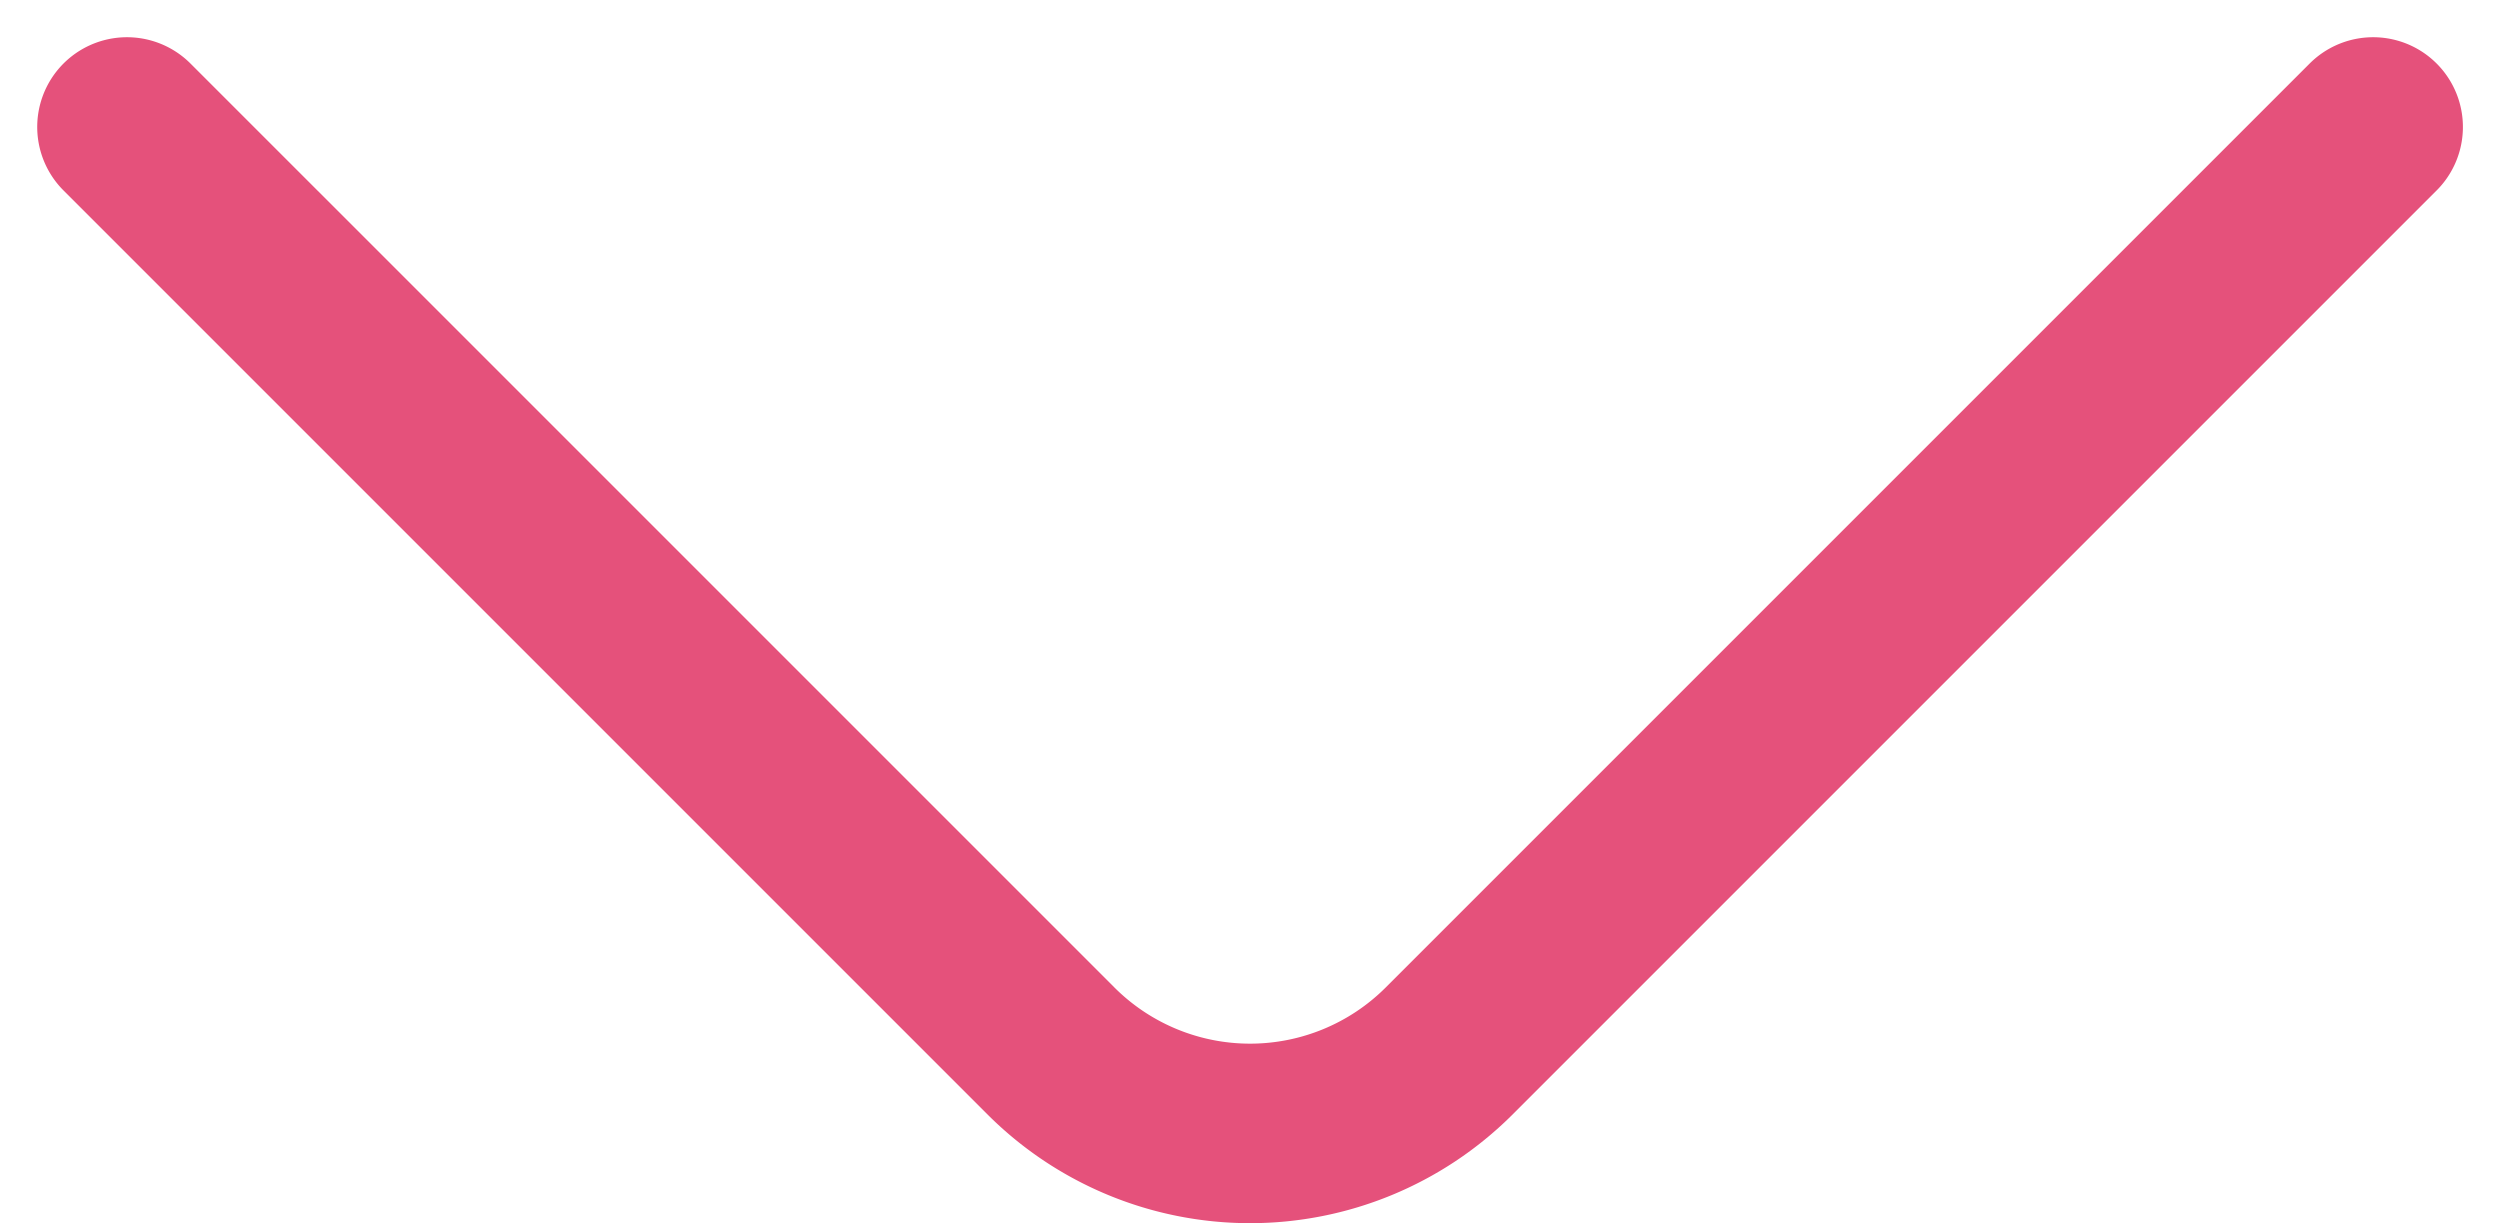 <svg xmlns="http://www.w3.org/2000/svg" width="20.889" height="10.22" viewBox="0 0 20.889 10.22">
  <path id="arrow-down.5" d="M22.848,8.95l-7.725,7.725a2.353,2.353,0,0,1-3.318,0L4.08,8.95" transform="translate(-3.019 -7.889)" fill="none" stroke="#e5517b" stroke-linecap="round" stroke-linejoin="round" stroke-miterlimit="10" stroke-width="1.5"/>
</svg>
